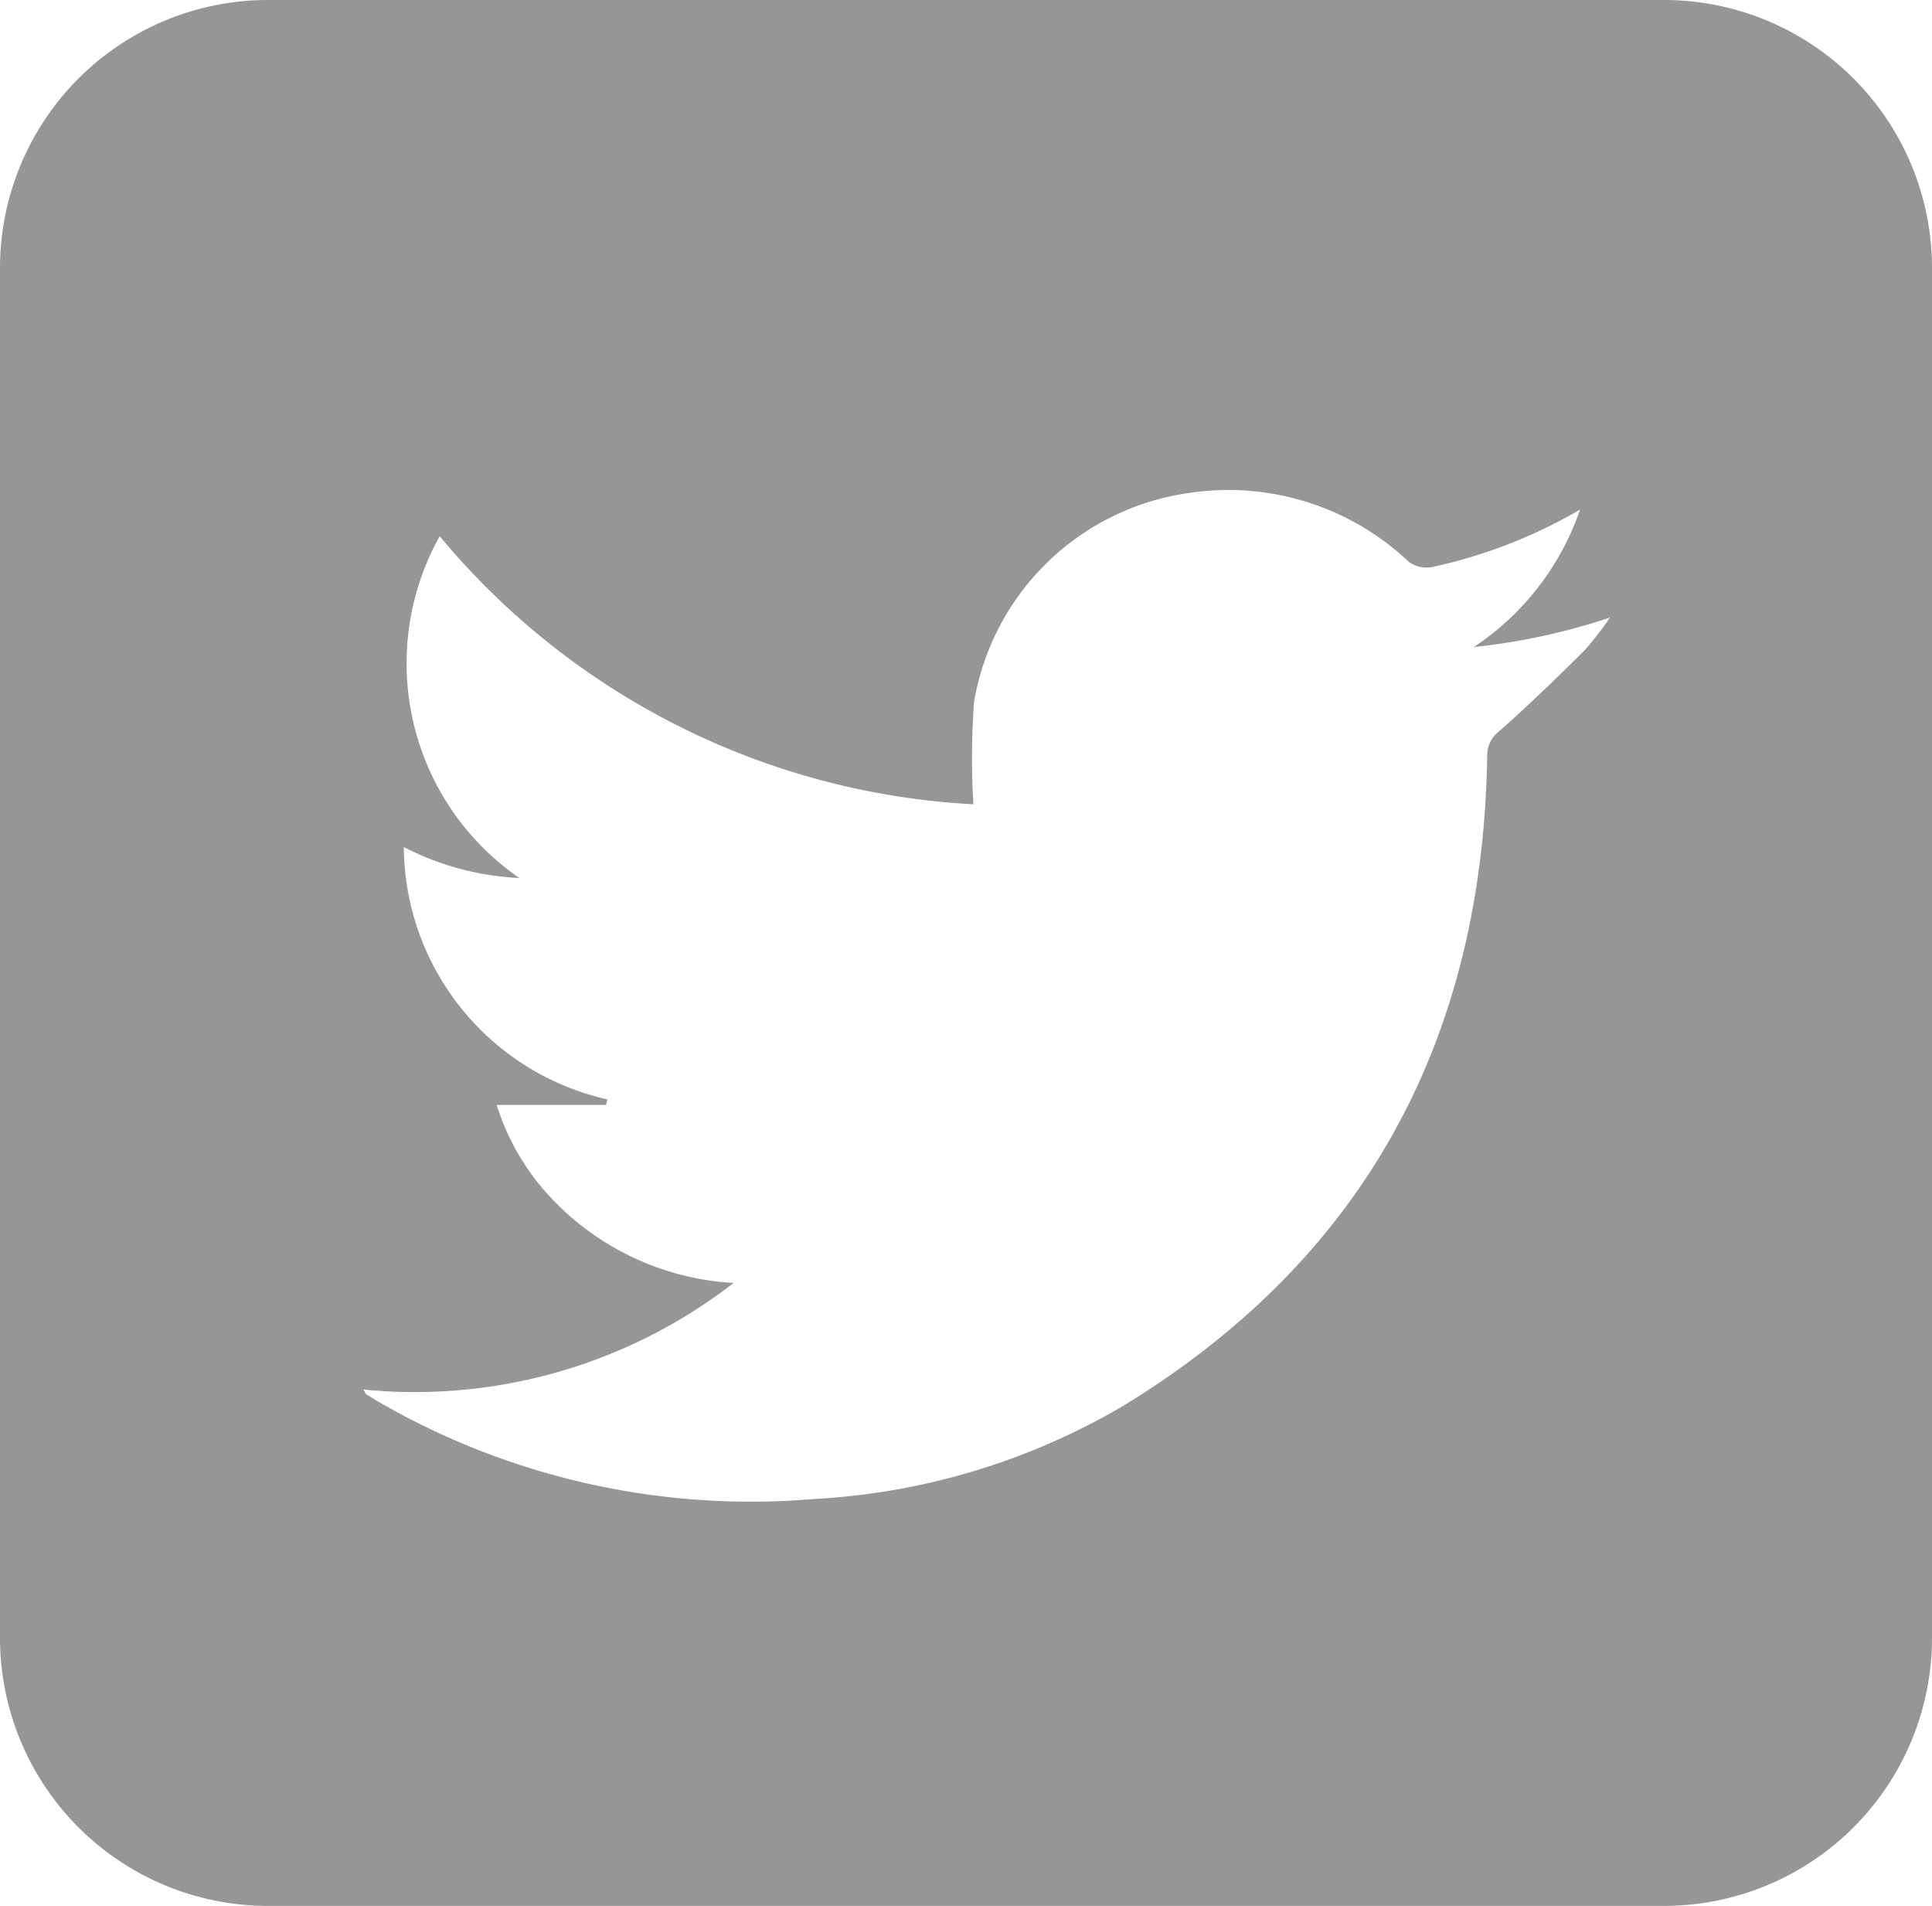 <svg xmlns="http://www.w3.org/2000/svg" width="42.718" height="42.137" viewBox="0 0 42.718 42.137">
  <path id="Path_6861" data-name="Path 6861" d="M32.355,82.965H1.489a5.926,5.926,0,0,0-5.926,5.926v30.285A5.926,5.926,0,0,0,1.489,125.1H32.355a5.926,5.926,0,0,0,5.926-5.926V88.891A5.926,5.926,0,0,0,32.355,82.965ZM30.6,97.341c-.618.615-1.246,1.222-1.9,1.8a.661.661,0,0,0-.254.548c-.1,6.242-2.7,11.1-8.068,14.368a15.084,15.084,0,0,1-6.829,2.048,16.446,16.446,0,0,1-9.577-2.127c-.105-.06-.208-.124-.31-.189-.017-.011-.023-.038-.064-.105a11.5,11.5,0,0,0,8.186-2.356,6.005,6.005,0,0,1-4.055-1.9,5.3,5.3,0,0,1-1.184-2.035H8.962l.029-.124a5.763,5.763,0,0,1-4.5-5.578,6.177,6.177,0,0,0,2.556.685,5.763,5.763,0,0,1-1.762-7.557,16.482,16.482,0,0,0,11.8,5.927,17.144,17.144,0,0,1,.015-2.26,5.61,5.61,0,0,1,4.751-4.622,5.8,5.8,0,0,1,4.862,1.522.665.665,0,0,0,.512.116A11.156,11.156,0,0,0,30.5,94.23a5.984,5.984,0,0,1-2.348,3.039,14.041,14.041,0,0,0,3.009-.652A7.085,7.085,0,0,1,30.6,97.341Z" transform="translate(4.437 -82.965)" fill="#979696"/>
</svg>
